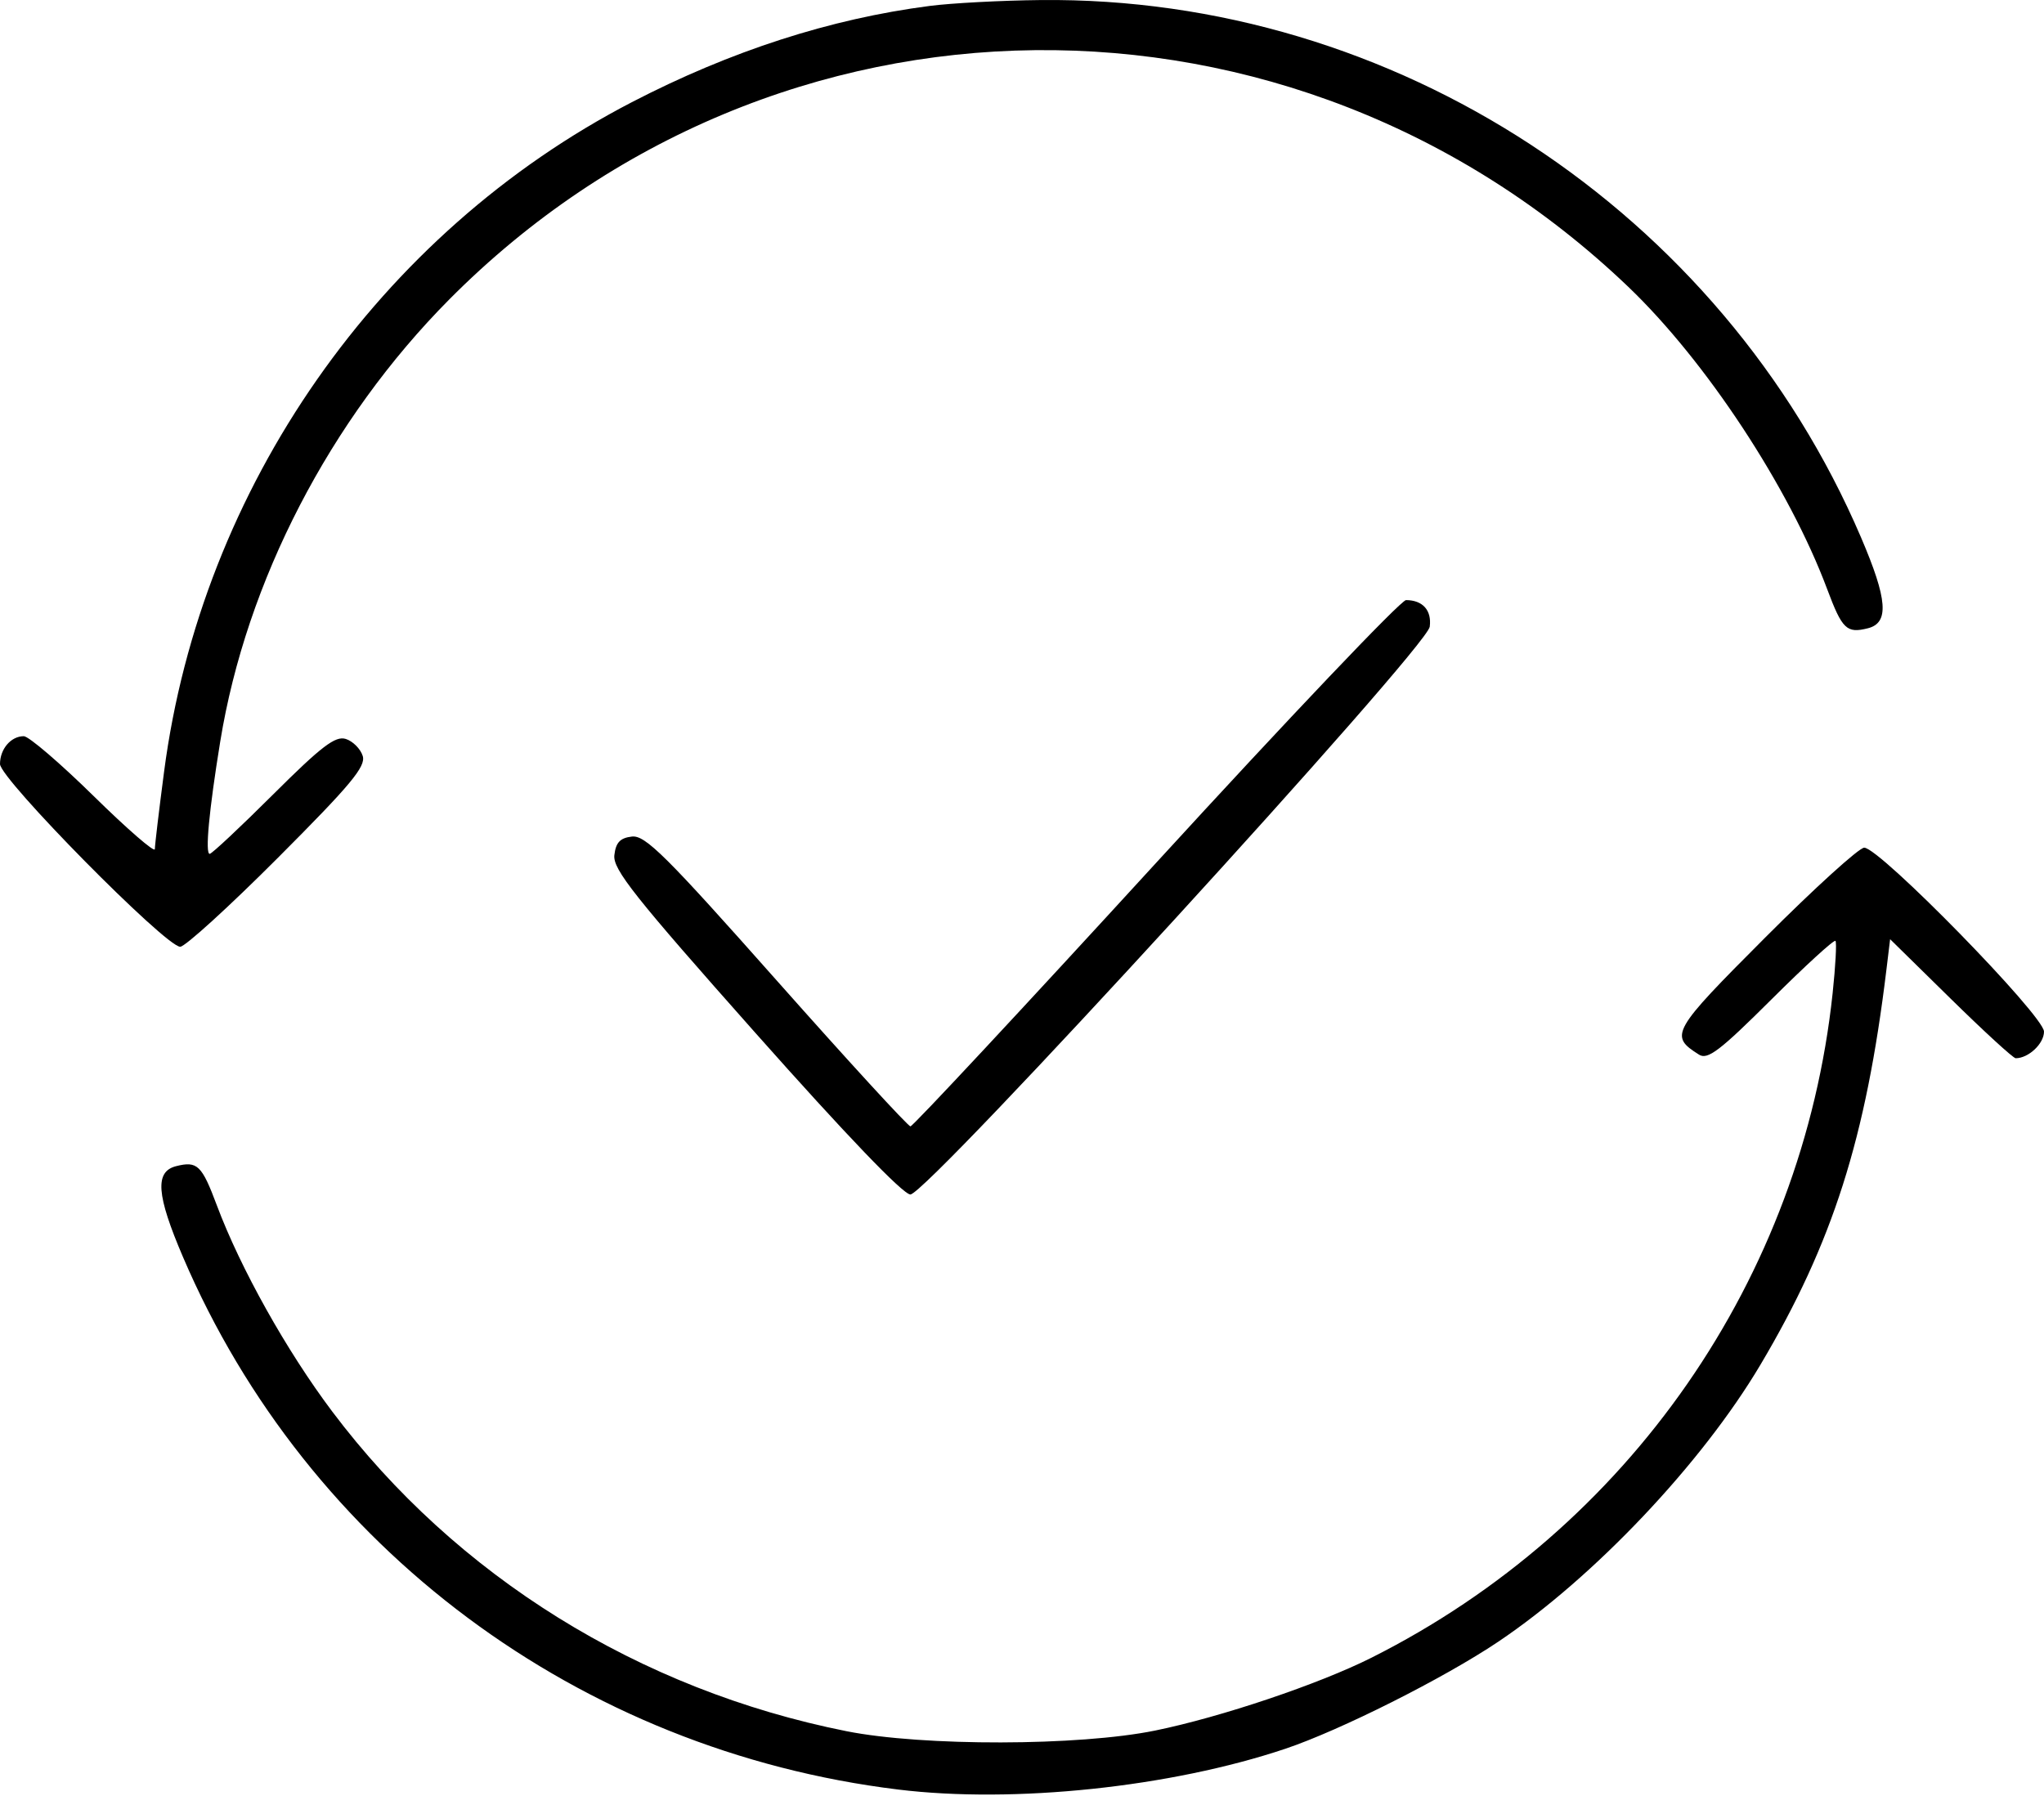 <svg width="330" height="290" fill="none" xmlns="http://www.w3.org/2000/svg"><path fill-rule="evenodd" clip-rule="evenodd" d="M150.084.959C134.031 3.038 117.943 8.239 102 16.505 61.171 37.674 32.509 78.697 26.495 124.573c-.822 6.273-1.495 11.916-1.495 12.54 0 .625-4.437-3.223-9.86-8.551-5.423-5.328-10.508-9.687-11.3-9.687-2.074 0-3.84 2.068-3.84 4.496 0 2.391 26.735 29.504 29.093 29.504.788 0 7.888-6.467 15.778-14.371 11.791-11.812 14.228-14.741 13.686-16.449-.363-1.143-1.592-2.374-2.733-2.736-1.677-.532-3.917 1.179-11.717 8.949-5.303 5.284-9.917 9.607-10.252 9.607-.768 0-.112-7.002 1.7-18.136C39.768 93.851 53.268 67.778 72.5 48.384 124.963-4.52 208.731-5.44 262.861 46.294c12.567 12.012 25.985 32.403 32.131 48.83 2.428 6.488 3.149 7.183 6.565 6.326 3.479-.873 3.198-4.634-1.096-14.667C277.865 33.993 225.072-.592 168 .008c-6.325.066-14.387.494-17.916.95zM186.6 139.383c-21.395 23.371-39.218 42.492-39.608 42.492-.389 0-10.102-10.595-21.584-23.544-17.905-20.193-21.234-23.502-23.392-23.25-1.899.222-2.593.957-2.828 2.999-.264 2.291 3.226 6.691 22.81 28.75 14.596 16.441 23.809 26.045 24.983 26.045 2.704 0 83.413-88.25 83.849-91.683.336-2.644-1.124-4.28-3.83-4.294-.825-.004-19.005 19.114-40.4 42.485zm98.395 11.997c-15.158 15.185-15.538 15.858-10.687 18.918 1.39.876 3.373-.636 11.651-8.882 5.487-5.467 10.154-9.737 10.372-9.49.218.247.012 4.049-.456 8.449-4.908 46.081-32.884 86.403-74.441 107.294-8.494 4.27-24.294 9.592-34.934 11.766-12.289 2.513-37.491 2.565-49.839.104-33.46-6.669-63.02-25.043-83.007-51.596-7.366-9.786-14.835-23.132-18.646-33.317-2.428-6.488-3.149-7.183-6.565-6.326-3.479.873-3.198 4.634 1.096 14.667C49.664 249.985 93.544 282.666 145 288.96c18.703 2.288 44.001-.375 62.5-6.579 8.856-2.97 25.586-11.379 34.364-17.272 15.458-10.376 32.884-28.783 42.352-44.734 11.663-19.65 17.039-36.518 20.351-63.861l.589-4.86 9.782 9.61c5.38 5.286 10.099 9.611 10.488 9.611 2.073 0 4.574-2.35 4.574-4.299 0-2.561-26.523-29.701-29.026-29.701-.825 0-8.015 6.527-15.979 14.505z" fill="#000"/></svg>